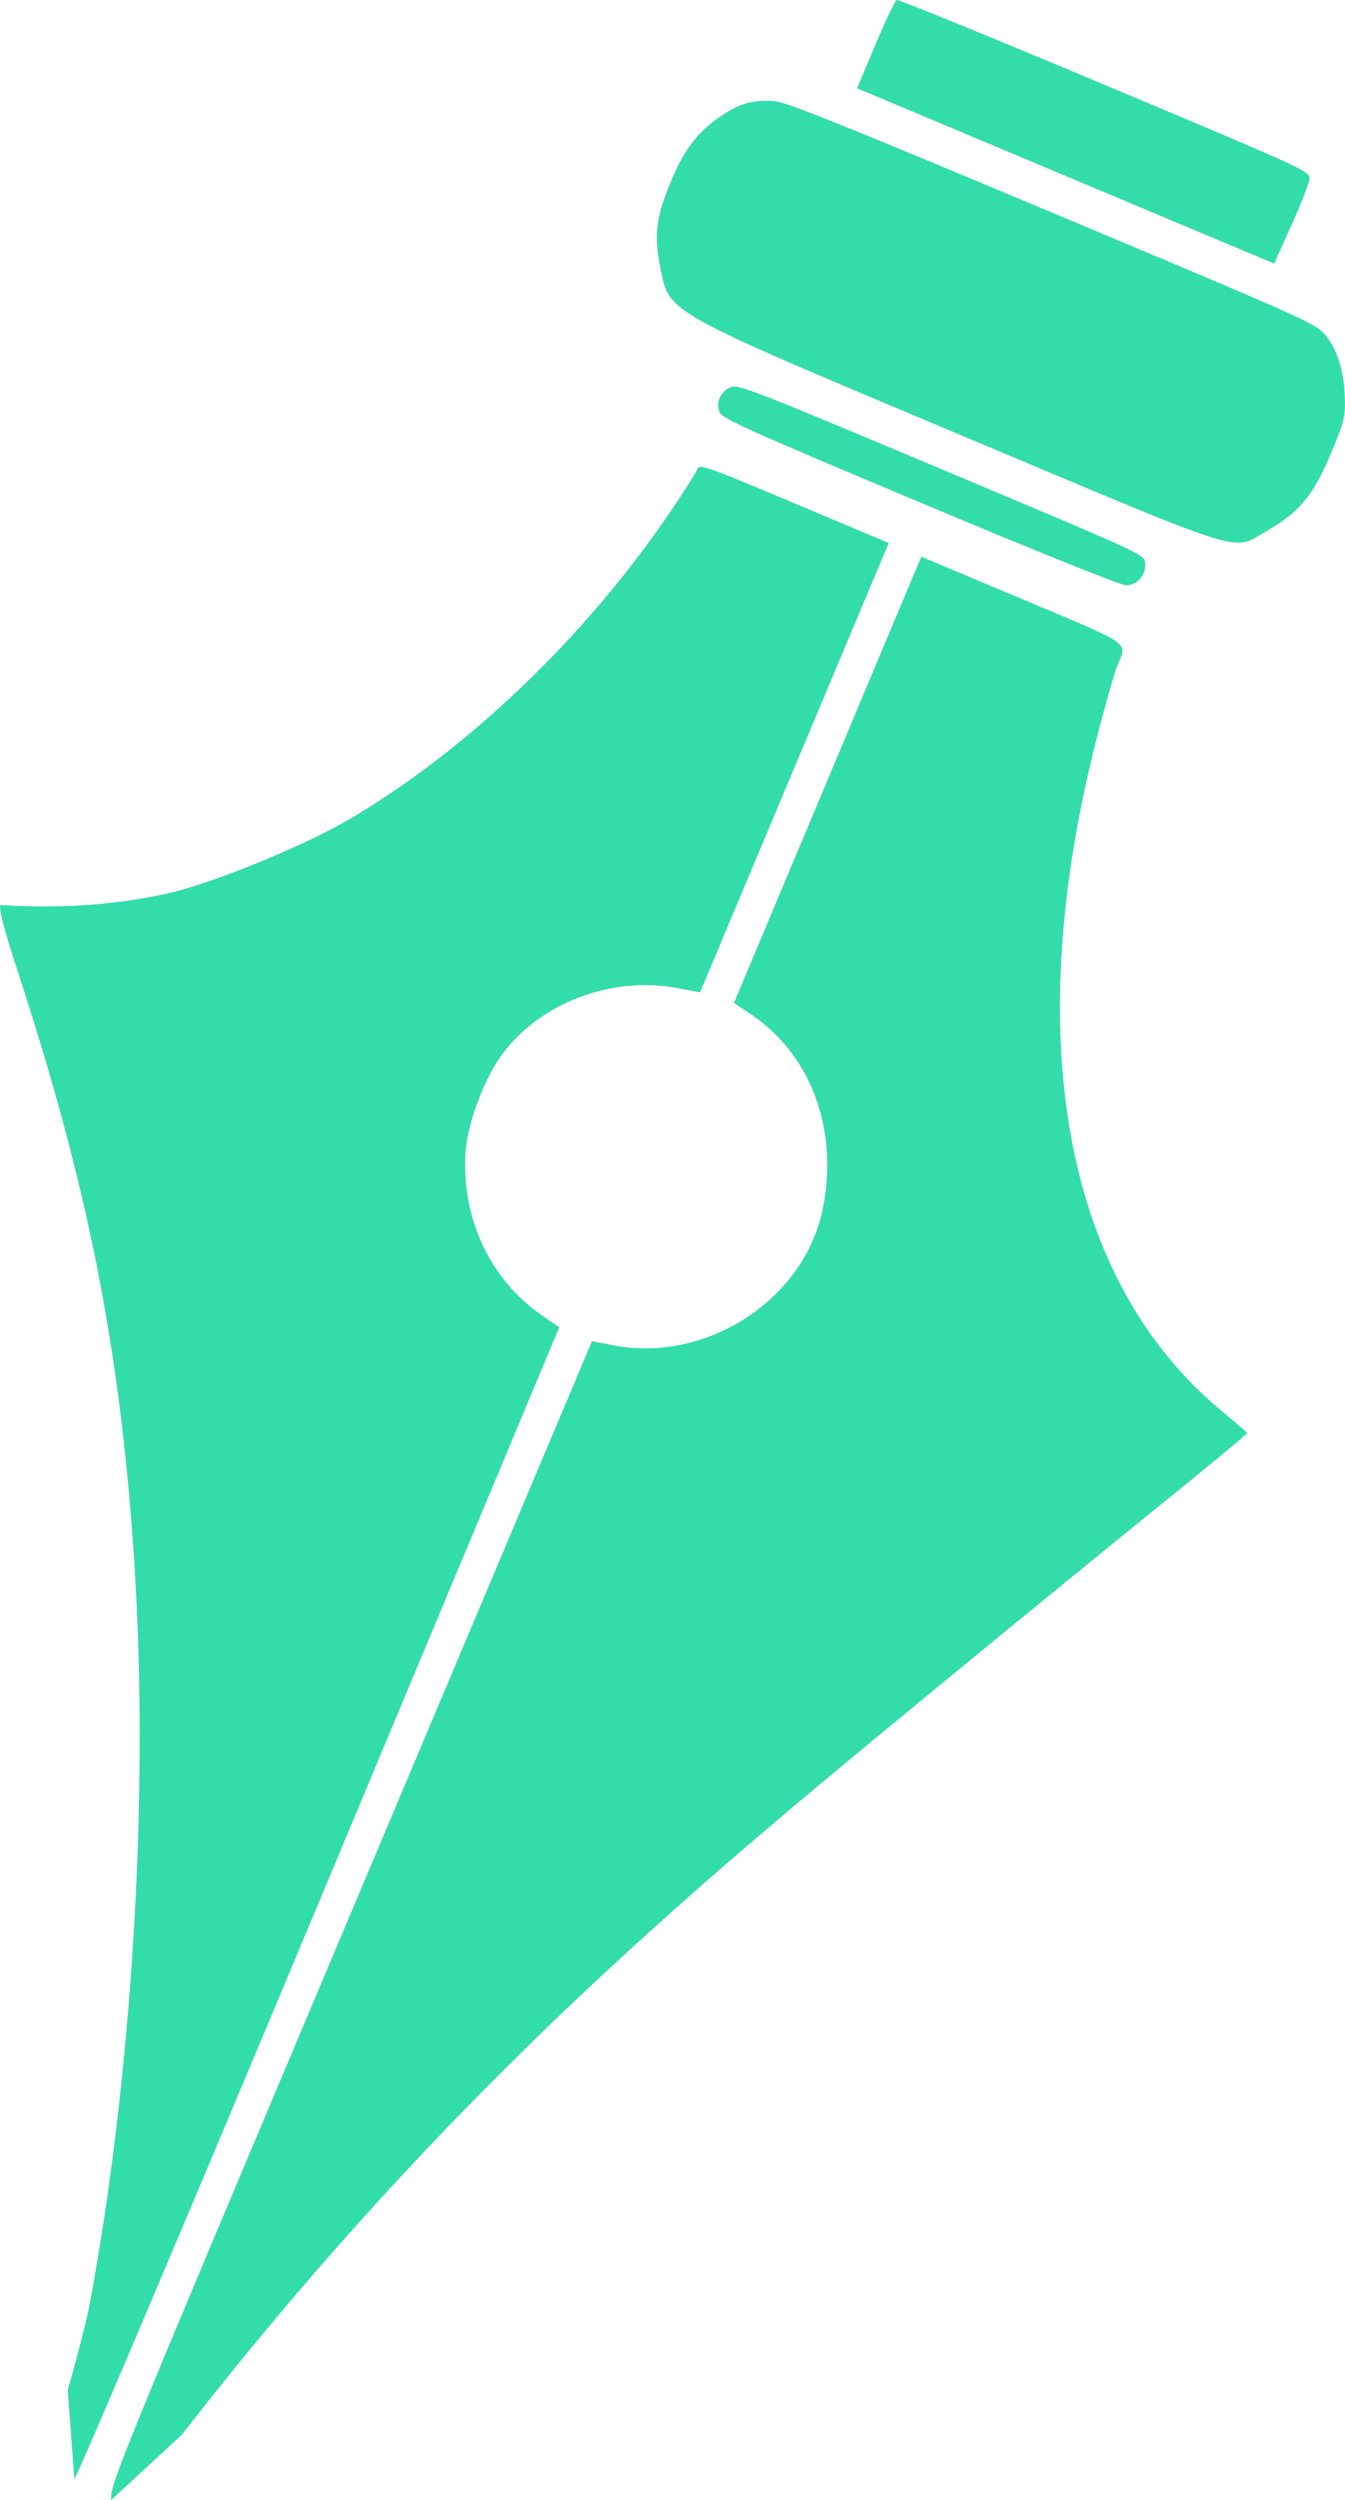 <?xml version="1.0" encoding="UTF-8" standalone="no"?>
<!-- Created with Inkscape (http://www.inkscape.org/) -->

<svg
   width="100.612mm"
   height="186.9mm"
   viewBox="0 0 100.612 186.9"
   version="1.1"
   id="svg5"
   xmlns="http://www.w3.org/2000/svg"
   xmlns:svg="http://www.w3.org/2000/svg">
  <defs
     id="defs2">
    <linearGradient
       id="grad"
       x1="1.705"
       y1="0.493"
       x2="16.484"
       y2="15.271"
       gradientTransform="matrix(2.963,0,0,3.126,3.929,48.986)"
       gradientUnits="userSpaceOnUse">
      <stop
         offset="0%"
         style="stop-color:#6a5af9;stop-opacity:1"
         id="stop338" />
      <stop
         offset="100%"
         style="stop-color:#ff6ec4;stop-opacity:1"
         id="stop340" />
    </linearGradient>
    <linearGradient
       id="penGradient"
       x1="0"
       y1="0"
       x2="16.933"
       y2="16.933"
       gradientUnits="userSpaceOnUse"
       gradientTransform="matrix(0.265,0,0,0.265,-128.843,-67.222)">
      <stop
         offset="0%"
         stop-color="#FF8A65"
         id="stop1896" />
      <stop
         offset="100%"
         stop-color="#FF5252"
         id="stop1898" />
    </linearGradient>
    <linearGradient
       id="penGradient-6"
       x1="0"
       y1="0"
       x2="16.933"
       y2="16.933"
       gradientUnits="userSpaceOnUse"
       gradientTransform="matrix(0.265,0,0,0.265,-352.425,-402.034)">
      <stop
         offset="0%"
         stop-color="#FFD54F"
         id="stop1988" />
      <stop
         offset="100%"
         stop-color="#FFB300"
         id="stop1990" />
    </linearGradient>
    <linearGradient
       id="penGradient-2"
       x1="0"
       y1="0"
       x2="16.933"
       y2="16.933"
       gradientUnits="userSpaceOnUse"
       gradientTransform="matrix(0.265,0,0,0.265,-352.425,-418.968)">
      <stop
         offset="0%"
         stop-color="#FFD54F"
         id="stop2014" />
      <stop
         offset="100%"
         stop-color="#FFB300"
         id="stop2016" />
    </linearGradient>
    <linearGradient
       id="penGradient-9"
       x1="0"
       y1="0"
       x2="16.933"
       y2="16.933"
       gradientUnits="userSpaceOnUse"
       gradientTransform="matrix(0.265,0,0,0.265,-349.173,-441.402)">
      <stop
         offset="0%"
         stop-color="#FFD54F"
         id="stop2043" />
      <stop
         offset="100%"
         stop-color="#FFB300"
         id="stop2045" />
    </linearGradient>
  </defs>
  <g
     id="layer1"
     transform="translate(-258.64,934.445)">
    <path
       d="m 325.719,-934.445 c -0.127,0.052 -0.846,1.558 -1.597,3.347 l -1.366,3.252 15.597,6.553 15.597,6.553 1.313,-2.914 c 0.722,-1.603 1.326,-3.157 1.335,-3.457 0.021,-0.528 -0.401,-0.721 -15.313,-6.986 -8.434,-3.543 -15.439,-6.4 -15.566,-6.348 z m -9.174,7.555 c -1.564,-0.086 -2.448,0.143 -3.727,0.963 -1.934,1.241 -2.949,2.534 -4.024,5.13 -1.093,2.639 -1.248,3.991 -0.741,6.463 0.682,3.323 0.282,3.102 22.774,12.551 21.676,9.107 19.901,8.555 22.585,7.021 2.407,-1.375 3.454,-2.634 4.761,-5.72 1.012,-2.384 1.127,-2.857 1.066,-4.287 -0.088,-2.067 -0.566,-3.565 -1.487,-4.655 -0.712,-0.843 -1.352,-1.129 -20.447,-9.139 -15.8,-6.628 -19.92,-8.28 -20.761,-8.326 z m -3.284,21.408 c -0.745,0.348 -1.088,1.139 -0.799,1.845 0.197,0.483 1.886,1.243 14.947,6.73 8.866,3.725 15.01,6.196 15.442,6.211 0.84,0.029 1.542,-0.774 1.459,-1.667 -0.059,-0.624 -0.083,-0.636 -15.258,-7.011 -14.415,-6.056 -15.23,-6.371 -15.79,-6.109 z m -2.508,6.206 c -0.12,0.285 -1.047,1.736 -2.061,3.224 -6.311,9.263 -15.123,17.684 -23.91,22.849 -3.438,2.021 -10.273,4.809 -13.61,5.551 -3.874,0.862 -8.018,1.149 -12.47,0.865 -0.231,-0.015 0.211,1.739 1.189,4.722 5.326,16.238 7.755,28.493 8.794,44.376 1.133,17.314 -0.138,38.393 -3.349,55.574 -0.312,1.67 -1.575,6.215 -1.628,6.341 l 0.496,6.656 c 0.298,-0.365 8.218,-19.037 18.396,-43.37 l 17.873,-42.729 -1.275,-0.877 c -3.875,-2.665 -6.03,-7.225 -5.742,-12.148 0.123,-2.105 1.348,-5.441 2.671,-7.28 2.825,-3.924 8.255,-5.997 13.22,-5.05 l 1.658,0.316 7.057,-16.798 7.057,-16.798 -7.074,-2.972 c -7.049,-2.962 -7.075,-2.969 -7.292,-2.454 z m 9.798,23.128 -7.007,16.678 1.287,0.865 c 4.478,3.011 6.542,8.584 5.366,14.488 -1.359,6.826 -8.713,11.615 -15.72,10.238 l -1.552,-0.305 -18.002,42.674 c -17.811,42.219 -18.002,42.688 -17.97,43.964 l 5.289,-4.881 c 20.958,-26.975 40.488,-42.68 56.682,-56.025 5.783,-4.752 13.338,-10.92 16.789,-13.705 3.451,-2.786 6.25,-5.109 6.221,-5.162 -0.03,-0.053 -0.916,-0.815 -1.968,-1.691 -11.749,-9.785 -15.059,-27.926 -9.219,-50.525 0.607,-2.349 1.273,-4.674 1.479,-5.167 0.747,-1.779 1.228,-1.445 -7.133,-4.957 l -7.536,-3.166 z"
       style="fill:#33ddaa;stroke-width:0.07;fill-opacity:1.0"
       id="path11047-0" />
  </g>
</svg>
